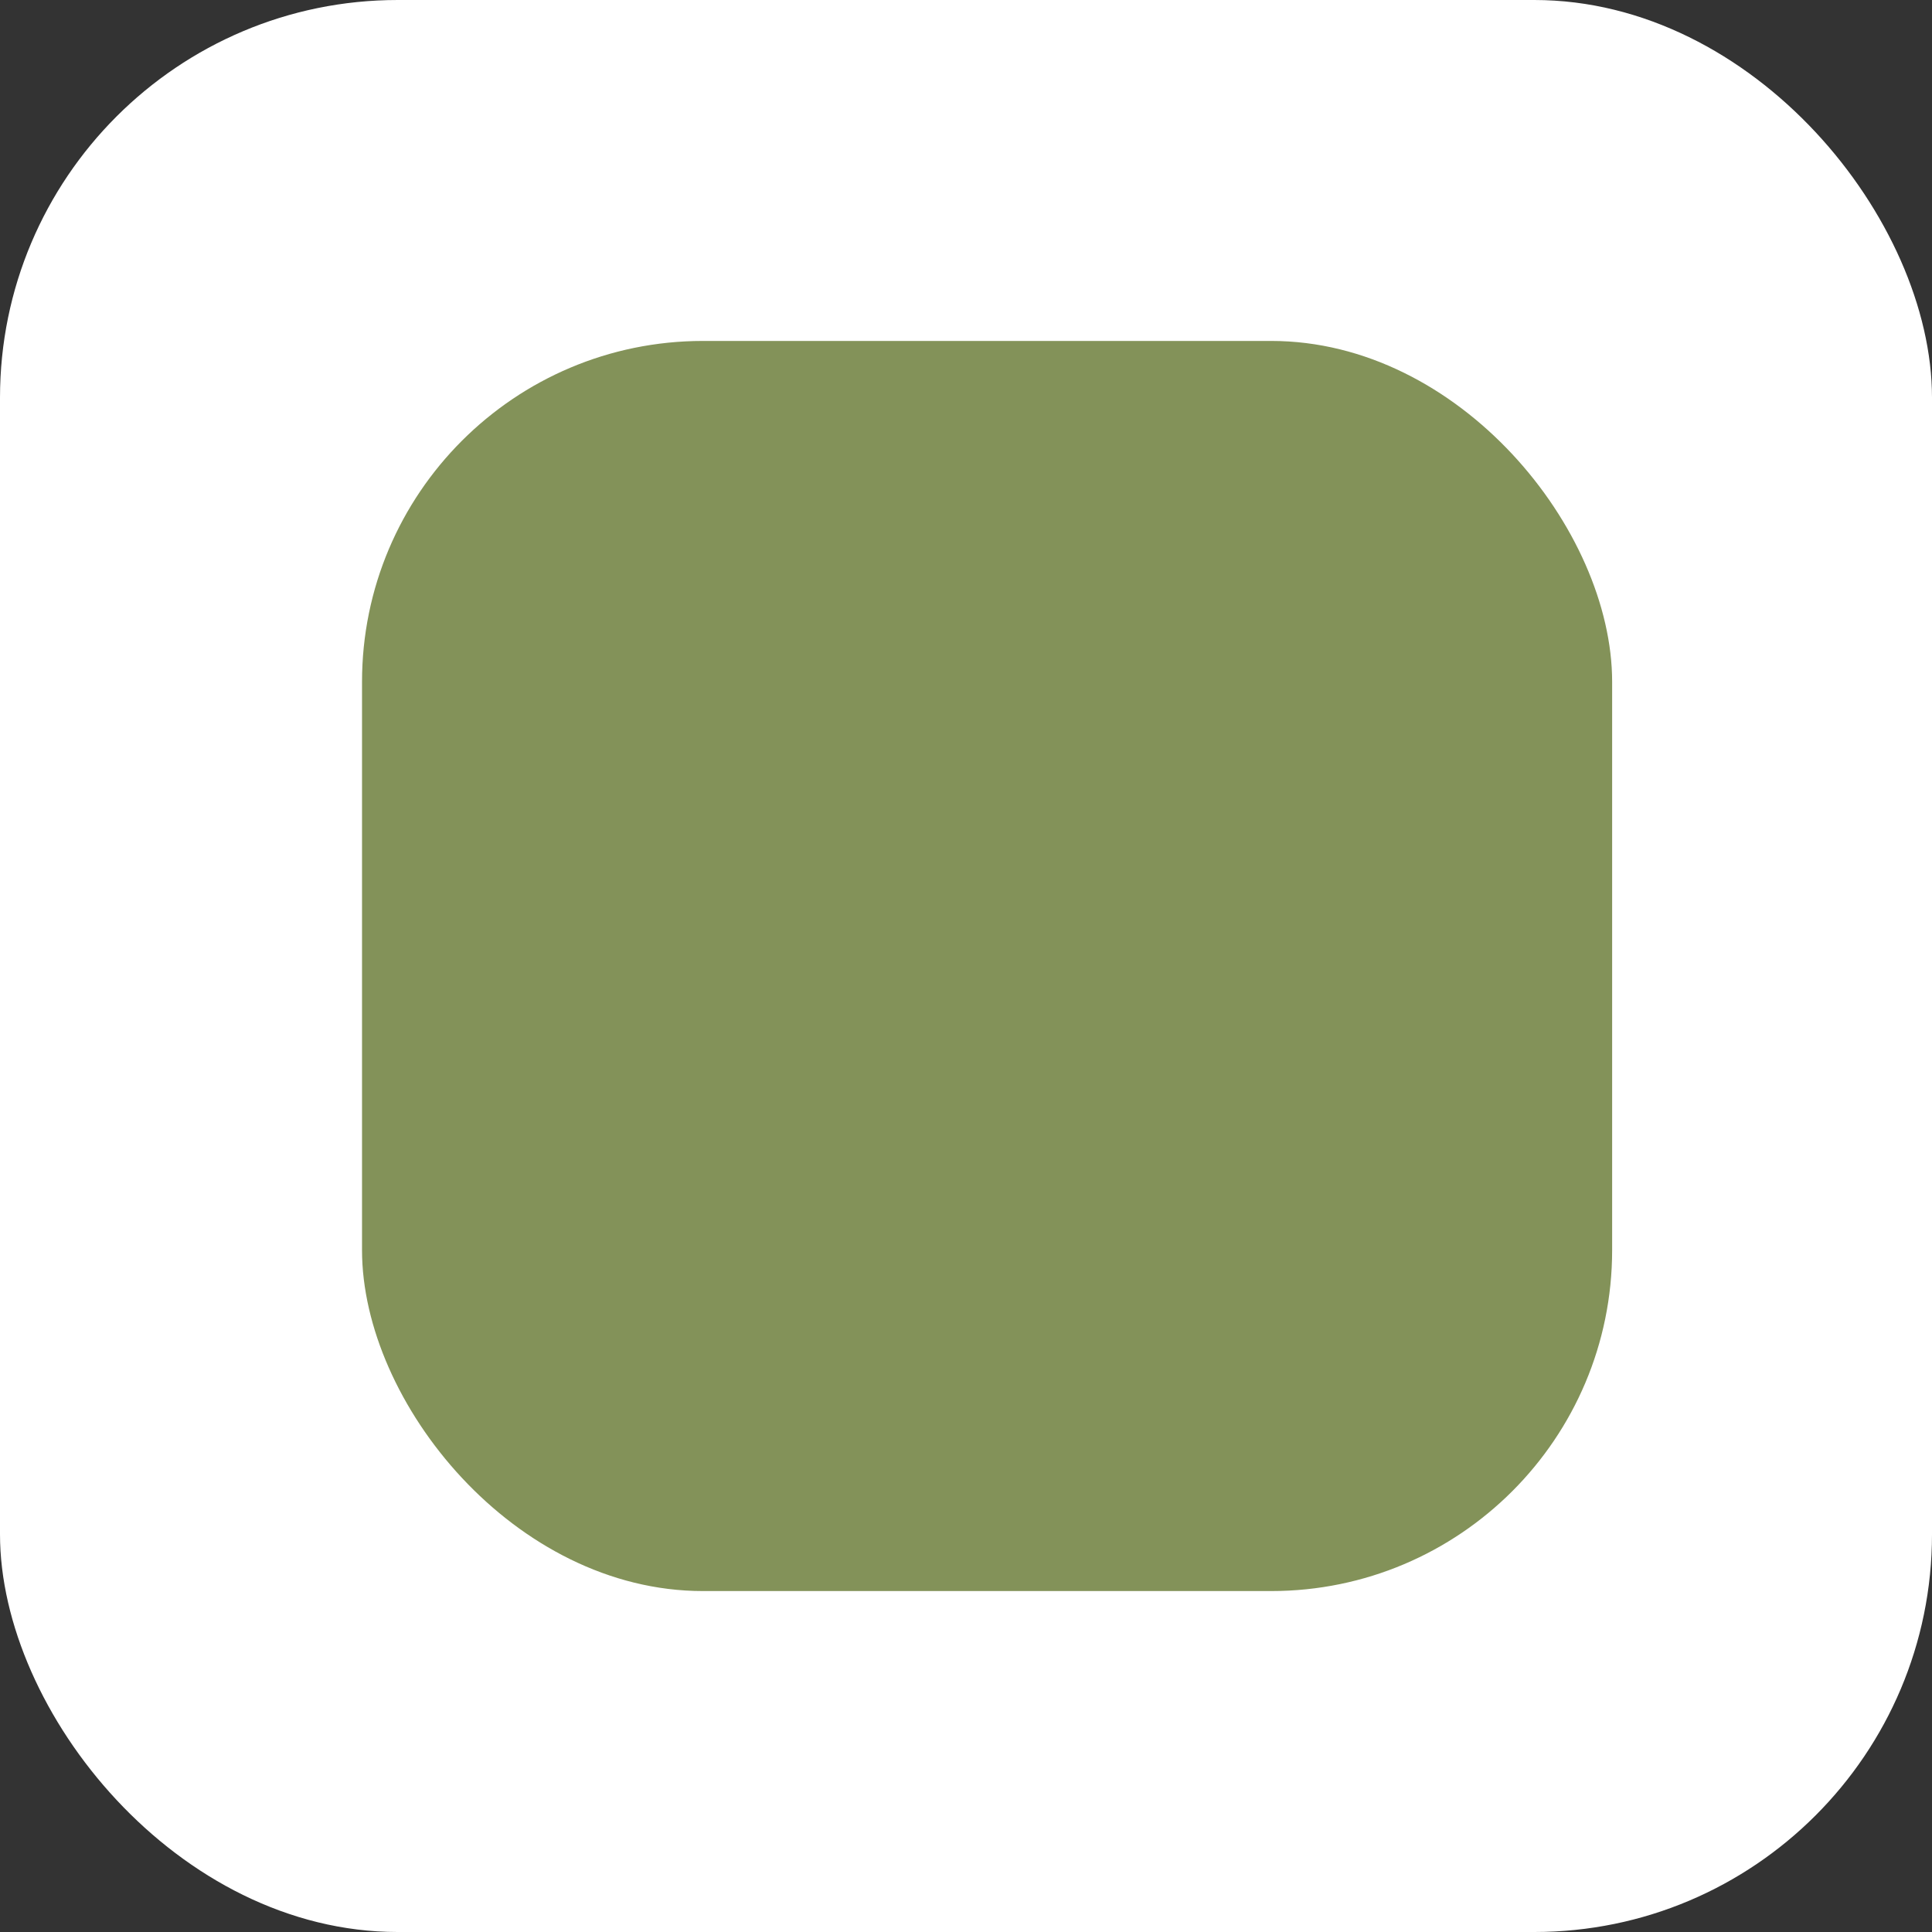 <svg width="34" height="34" viewBox="0 0 34 34" fill="none" xmlns="http://www.w3.org/2000/svg">
<rect x="0" y="0" width="34" height="34" fill="#333333" stroke="none"/>
<rect width="34" height="34" rx="7" fill="white"/>
<rect x="6.371" y="6" width="22" height="22" rx="6" fill="#839259"/>
</svg>
